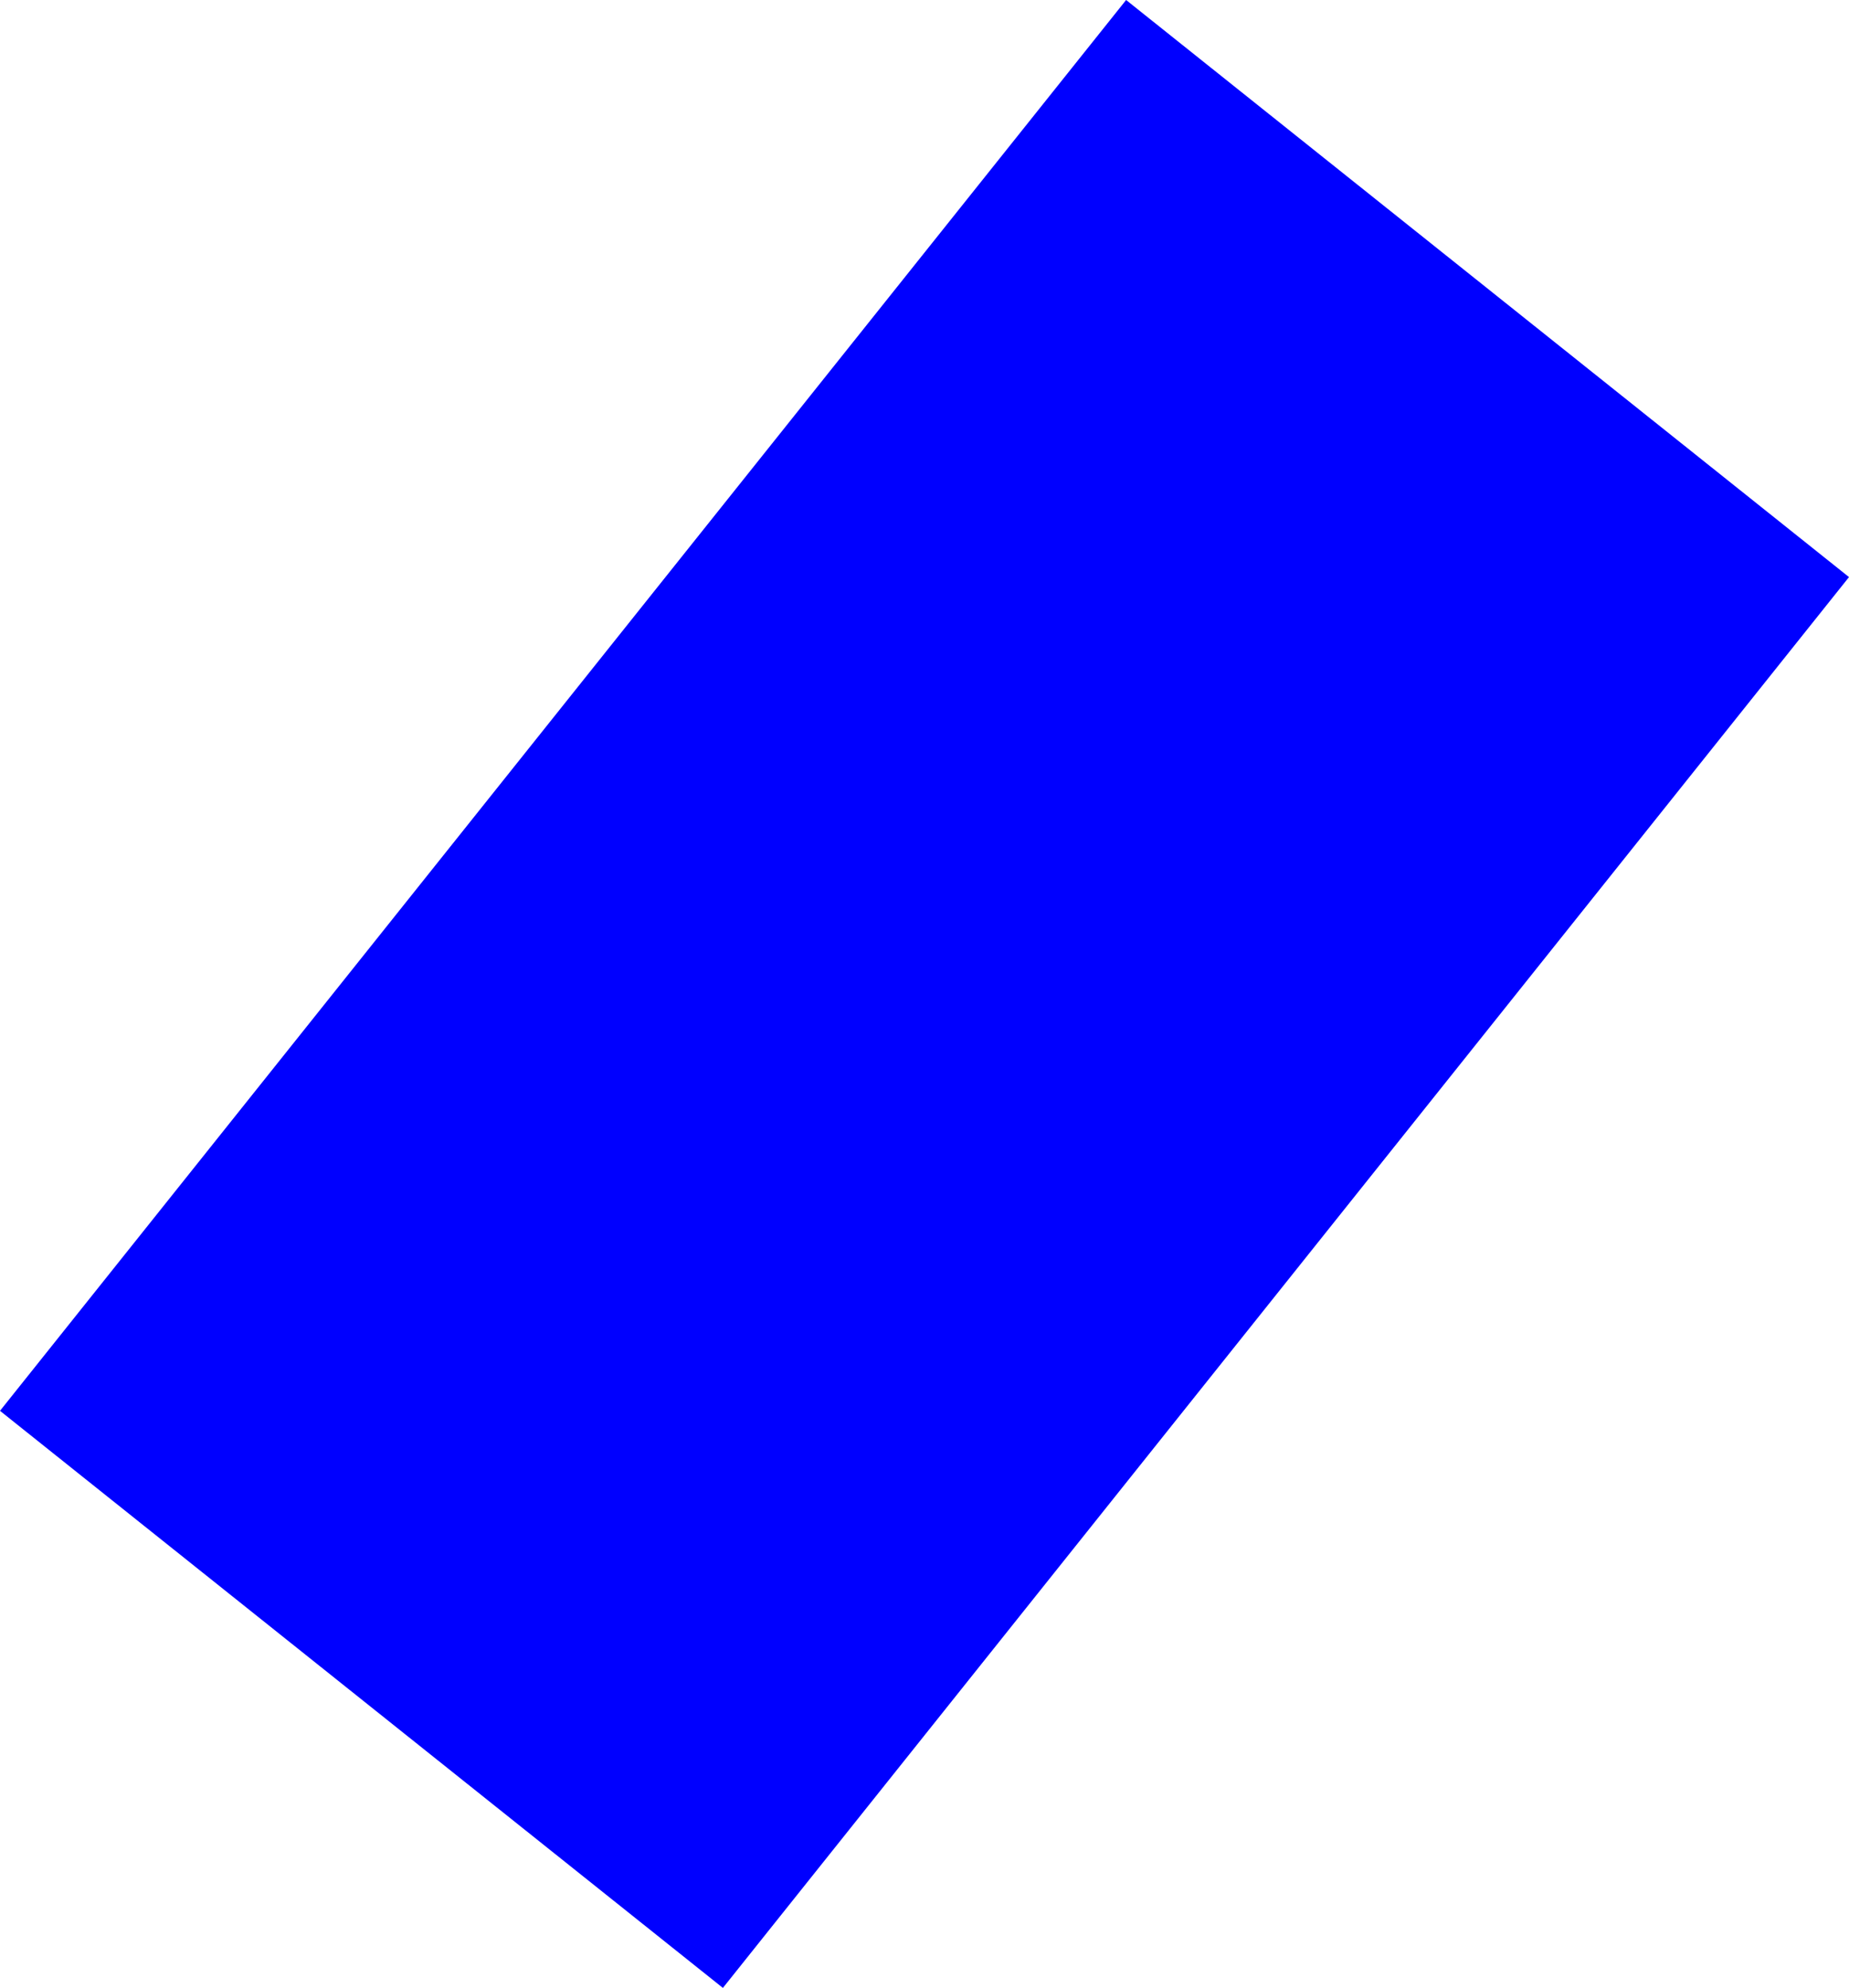 <?xml version="1.0" encoding="UTF-8" standalone="no"?>
<svg xmlns:xlink="http://www.w3.org/1999/xlink" height="130.9px" width="121.75px" xmlns="http://www.w3.org/2000/svg">
  <g transform="matrix(1.0, 0.0, 0.0, 1.0, -396.65, -45.1)">
    <path d="M518.4 83.1 L444.25 176.0 396.65 138.0 470.8 45.1 518.4 83.1" fill="#0000ff" fill-rule="evenodd" stroke="none"/>
  </g>
</svg>
